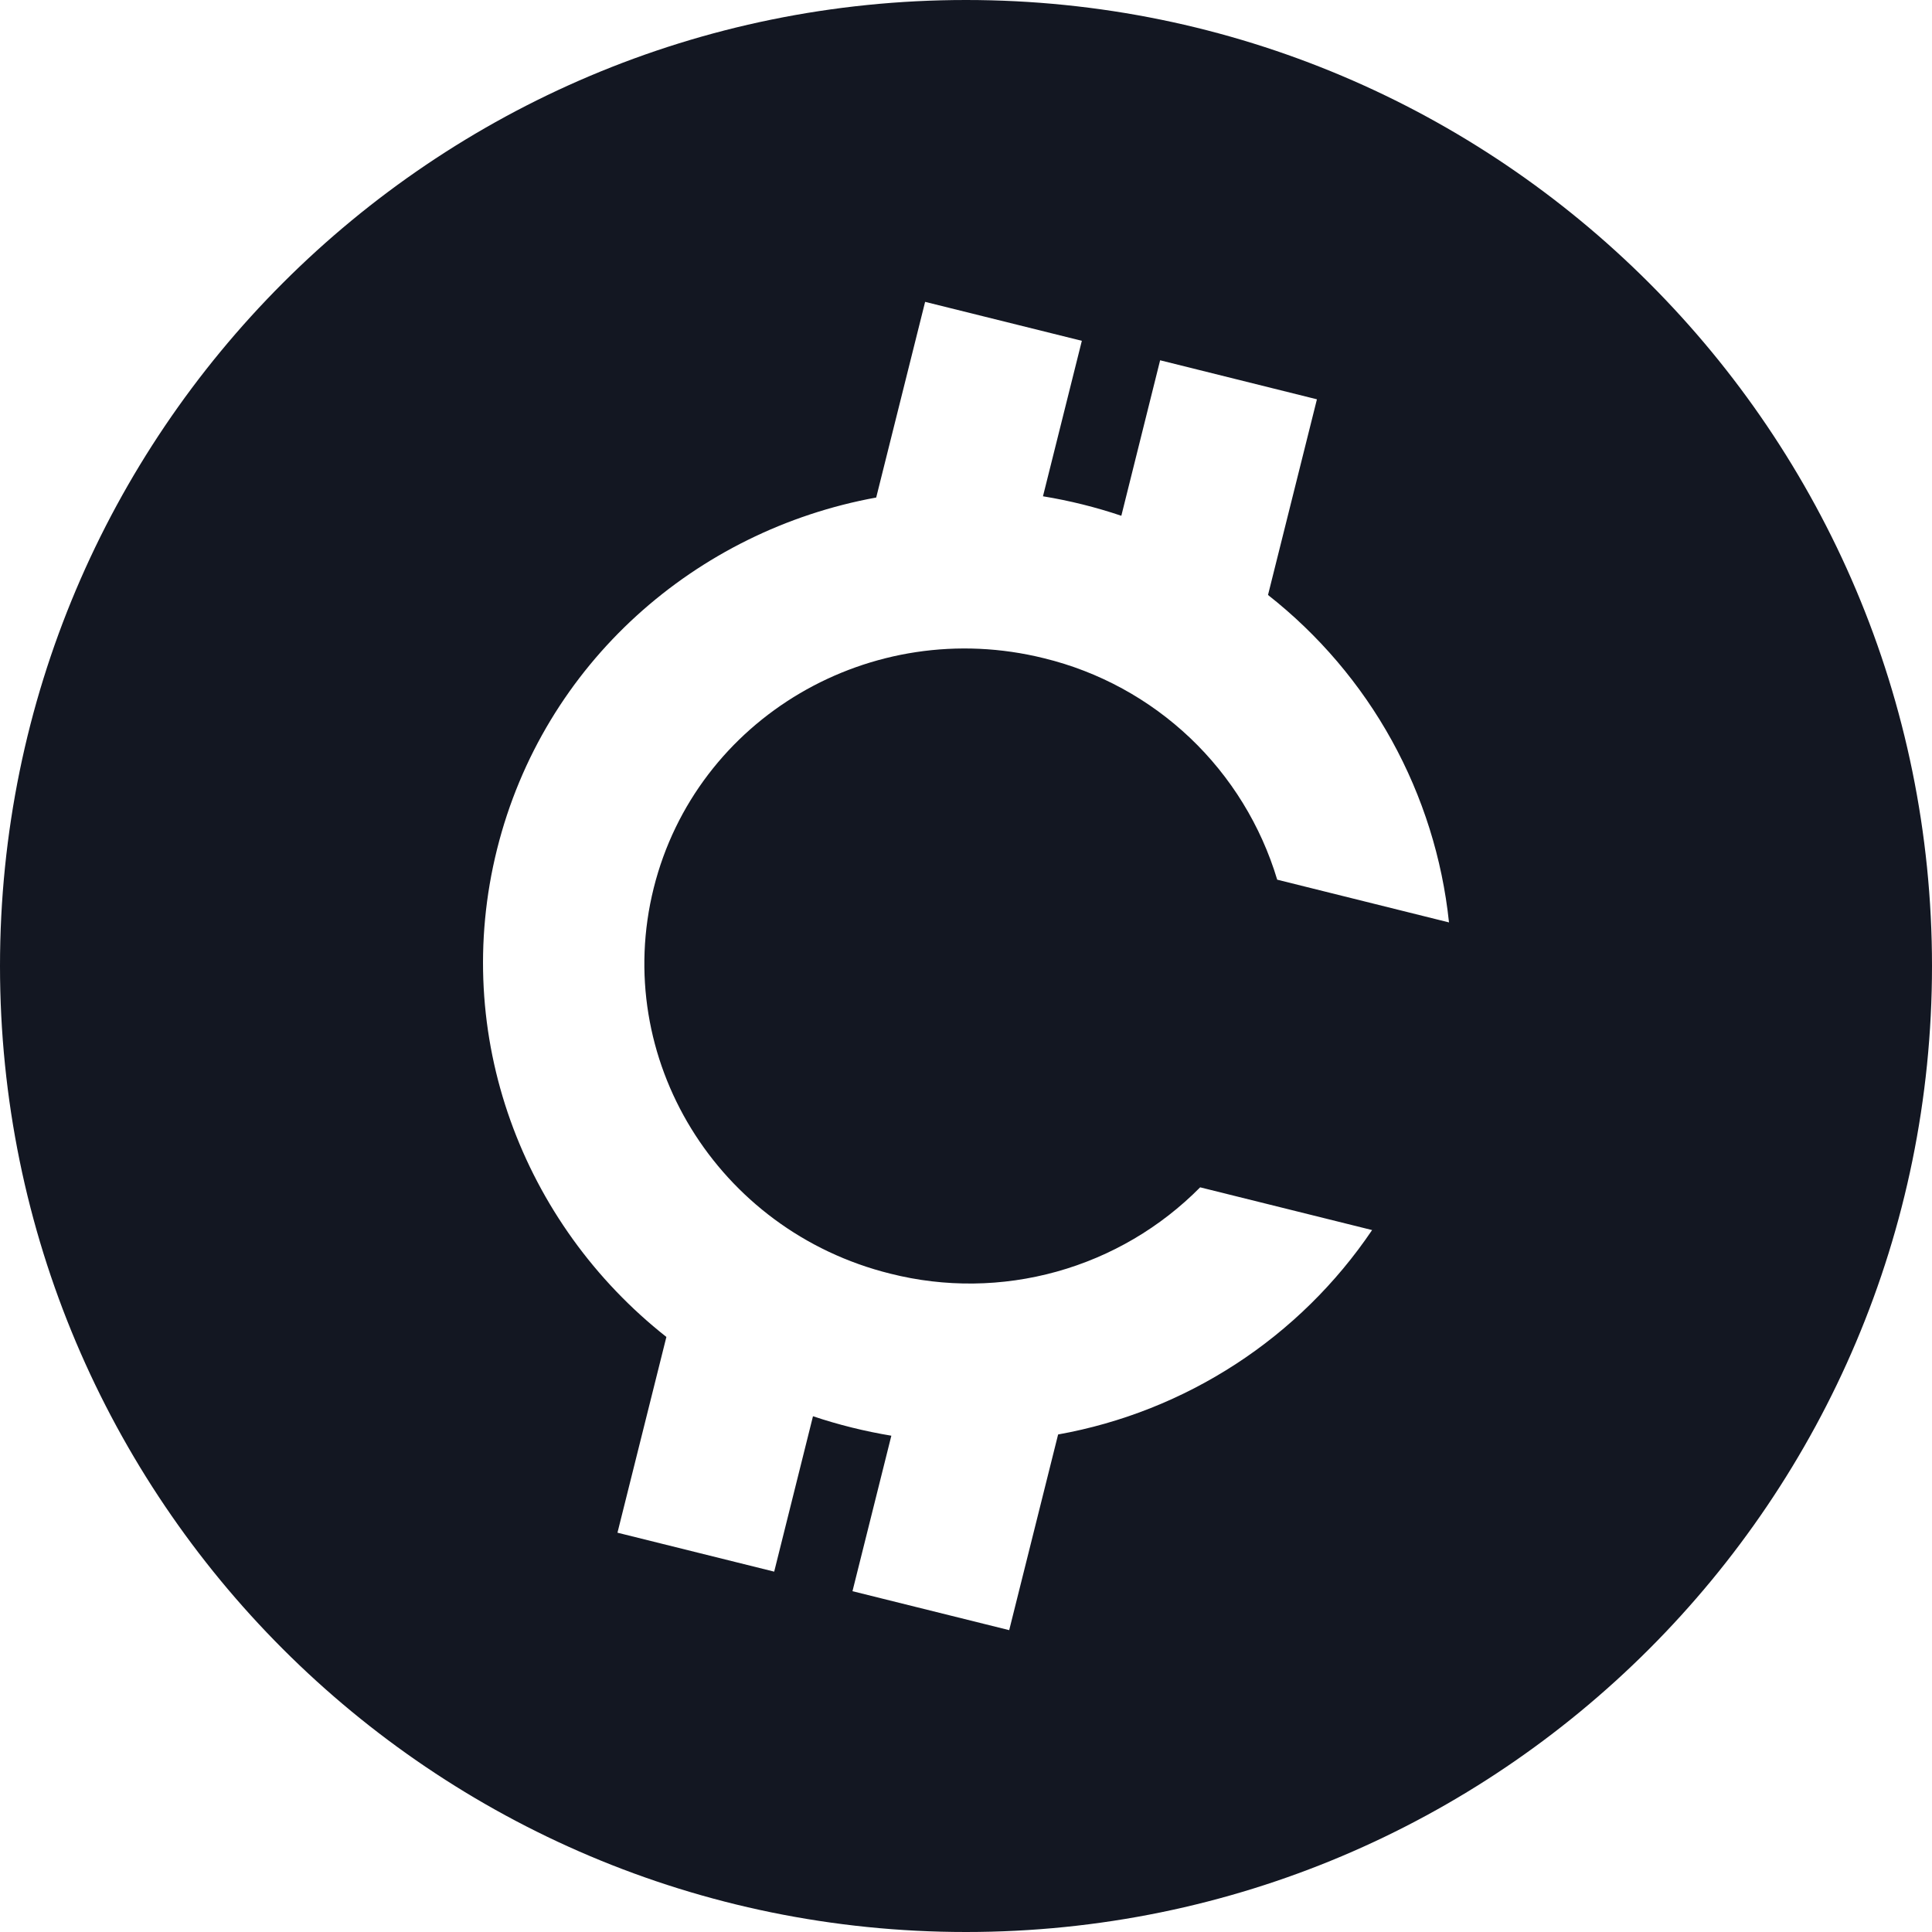 <svg width="25" height="25" viewBox="0 0 25 25" fill="none" xmlns="http://www.w3.org/2000/svg">
<path id="Vector" d="M12.5 25C5.596 25 0 19.404 0 12.5C0 5.596 5.596 0 12.5 0C19.404 0 25 5.596 25 12.5C25 19.404 19.404 25 12.5 25ZM16.408 7.699L17.041 5.167L15.012 4.662L14.51 6.674C14.18 6.563 13.84 6.478 13.496 6.422L13.999 4.41L11.971 3.906L11.338 6.438C9.008 6.862 7.034 8.577 6.432 10.988C5.83 13.398 6.765 15.836 8.623 17.3L7.99 19.833L10.018 20.337L10.52 18.326C10.851 18.437 11.19 18.521 11.534 18.578L11.031 20.59L13.059 21.094L13.692 18.562C14.512 18.415 15.293 18.105 15.991 17.651C16.689 17.197 17.289 16.607 17.755 15.917L15.53 15.364C15.017 15.883 14.377 16.259 13.673 16.455C12.97 16.651 12.227 16.66 11.52 16.481C9.28 15.925 7.91 13.691 8.459 11.491C9.009 9.292 11.271 7.961 13.511 8.518C14.22 8.691 14.871 9.047 15.4 9.549C15.929 10.052 16.317 10.684 16.527 11.383L18.75 11.936C18.663 11.109 18.411 10.308 18.009 9.58C17.607 8.852 17.062 8.213 16.408 7.699Z" fill="#131722"/>
</svg>
